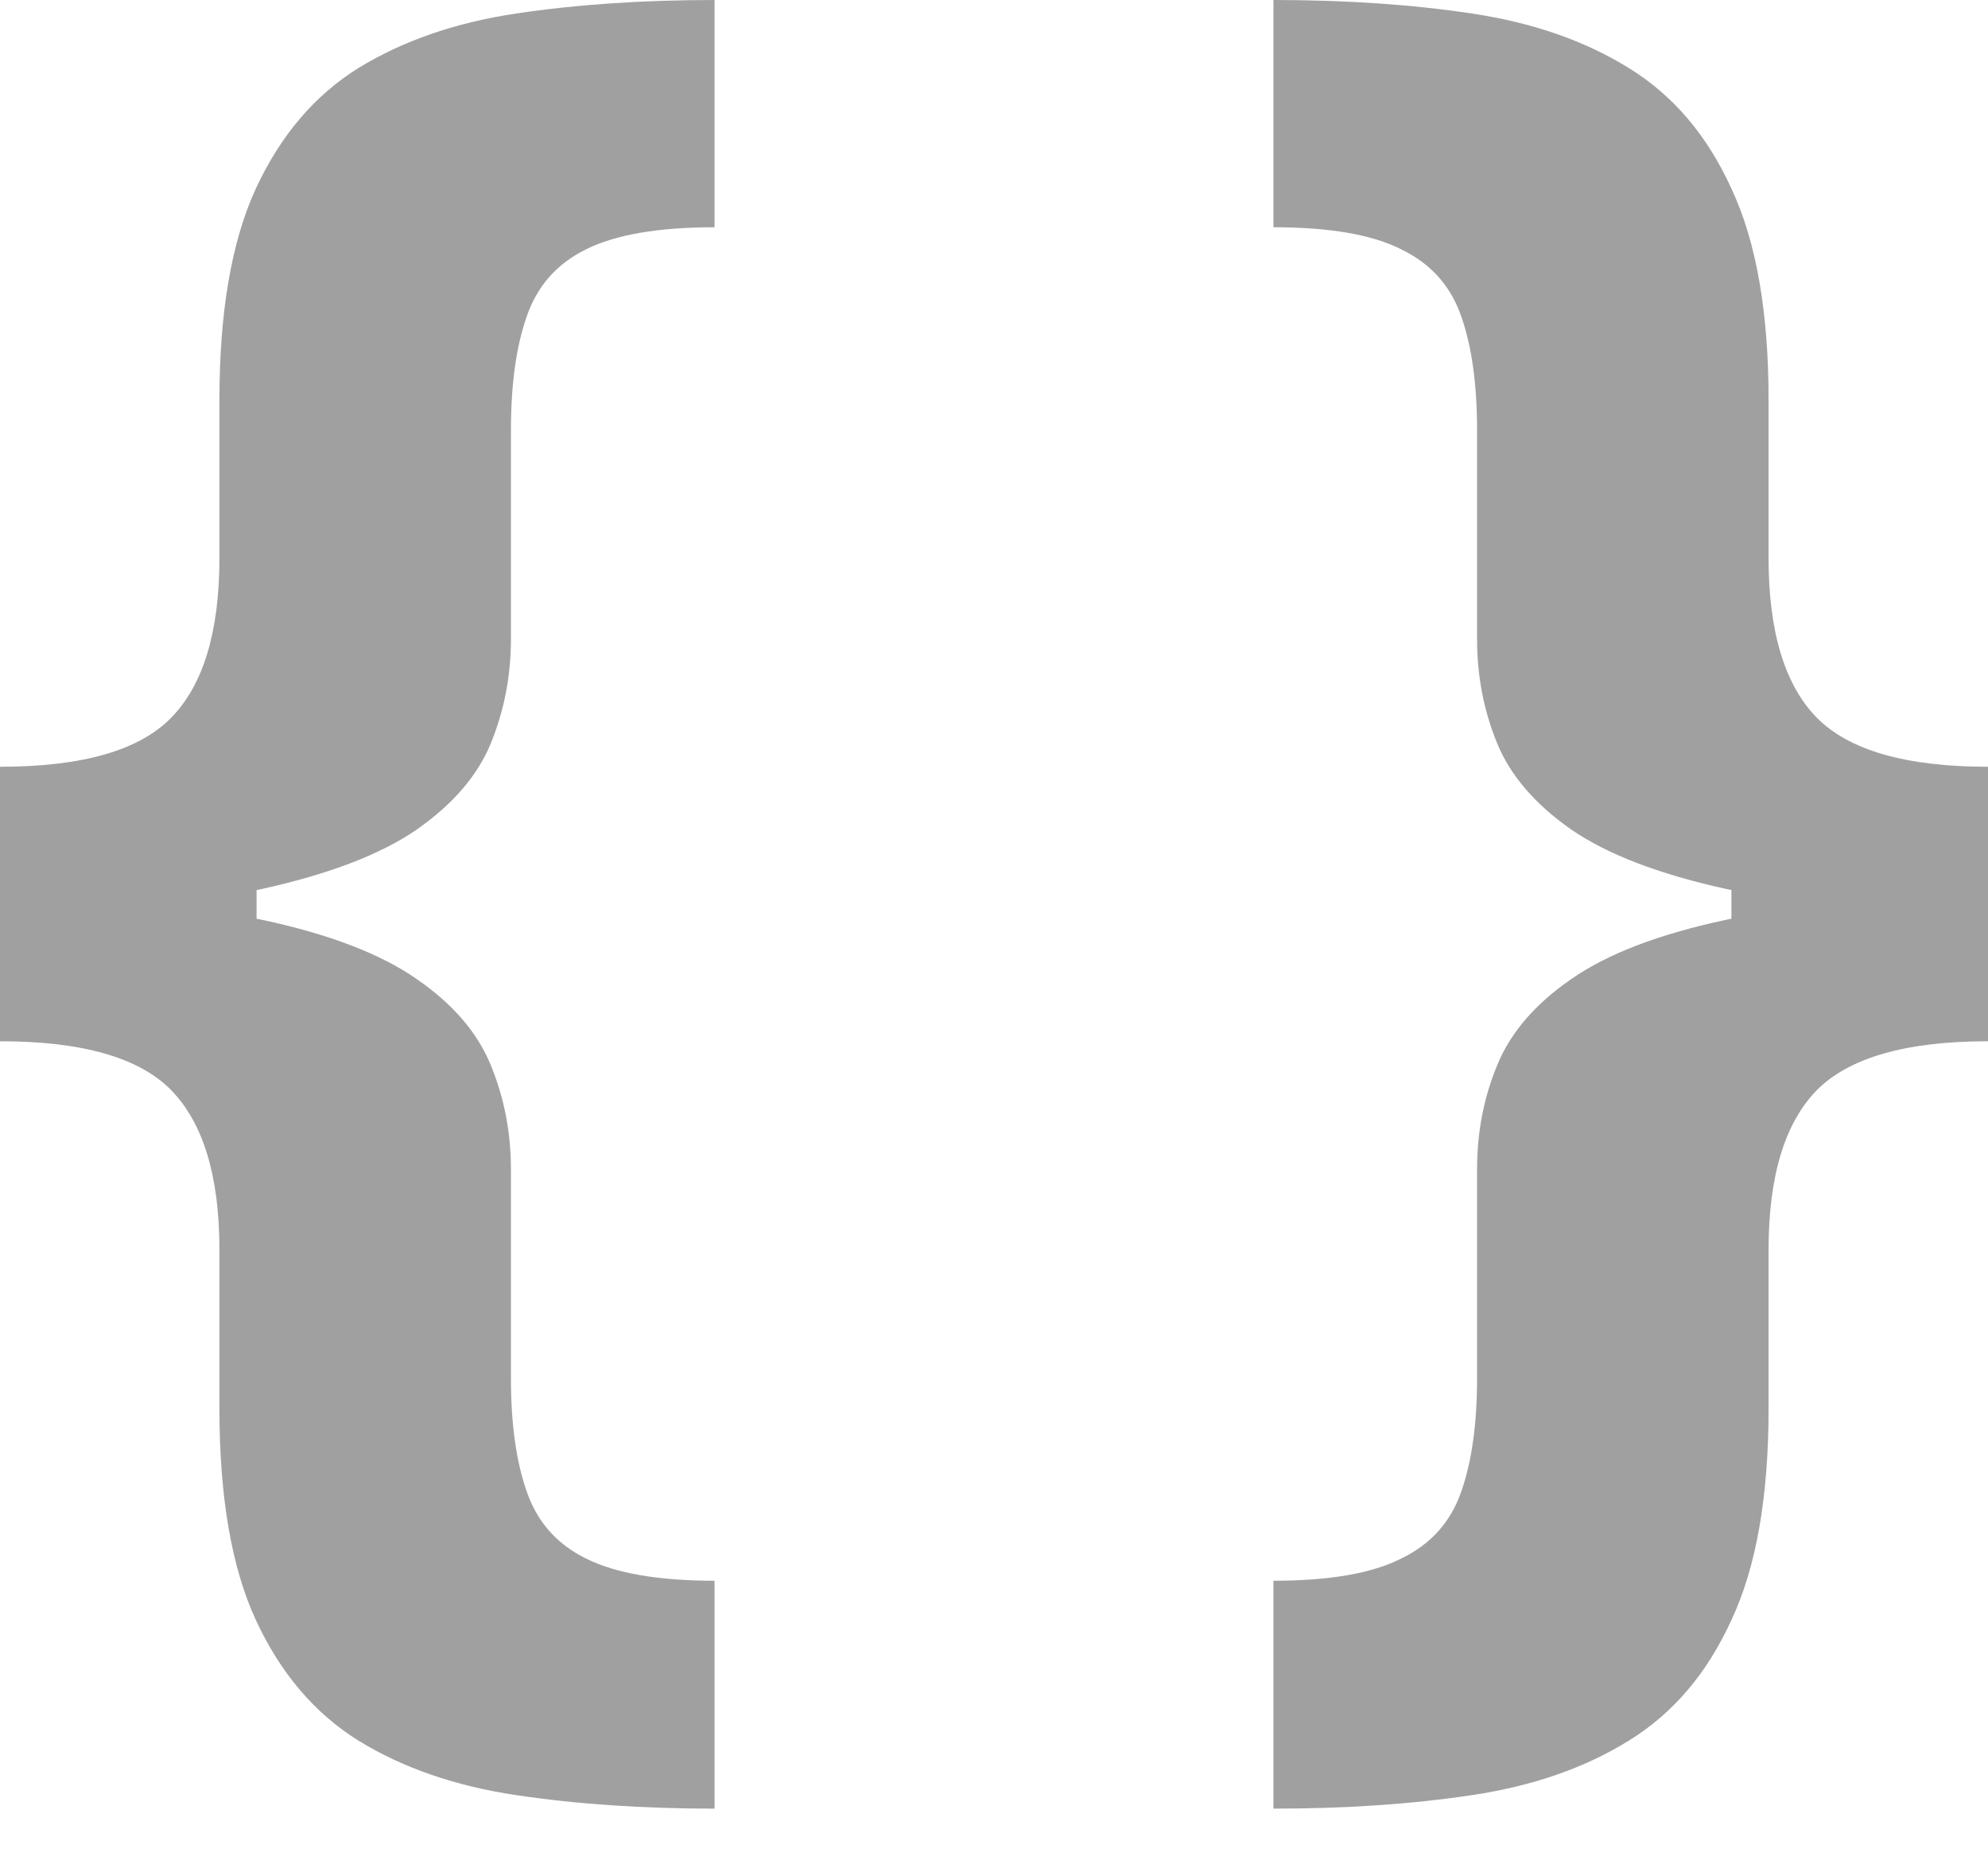 <svg width="16" height="15" viewBox="0 0 16 15" fill="none" xmlns="http://www.w3.org/2000/svg">
<path d="M16 7.224V8.38C15.341 8.38 14.88 8.512 14.62 8.776C14.363 9.041 14.234 9.468 14.234 10.059V11.336C14.234 12.045 14.135 12.613 13.935 13.038C13.74 13.467 13.464 13.791 13.107 14.01C12.754 14.229 12.335 14.374 11.848 14.447C11.364 14.52 10.832 14.556 10.249 14.556V12.722C10.701 12.722 11.044 12.662 11.278 12.543C11.516 12.428 11.677 12.248 11.761 12.003C11.846 11.761 11.888 11.457 11.888 11.088V9.409C11.888 9.114 11.941 8.836 12.049 8.575C12.156 8.311 12.356 8.079 12.647 7.879C12.938 7.676 13.354 7.517 13.895 7.402C14.436 7.283 15.137 7.224 16 7.224ZM10.249 0C10.832 0 11.364 0.036 11.848 0.109C12.335 0.182 12.754 0.328 13.107 0.546C13.464 0.765 13.74 1.089 13.935 1.518C14.135 1.944 14.234 2.511 14.234 3.221V4.492C14.234 5.082 14.363 5.51 14.62 5.774C14.88 6.039 15.341 6.171 16 6.171V7.327C15.137 7.327 14.436 7.27 13.895 7.155C13.354 7.036 12.938 6.877 12.647 6.677C12.356 6.474 12.156 6.242 12.049 5.981C11.941 5.717 11.888 5.439 11.888 5.147V3.468C11.888 3.096 11.846 2.789 11.761 2.548C11.677 2.302 11.516 2.122 11.278 2.007C11.044 1.888 10.701 1.829 10.249 1.829V0ZM16 6.171V8.38H13.935V6.171H16Z" fill="#A0A0A0"/>
<path d="M0 7.327V6.171C0.663 6.171 1.123 6.039 1.38 5.774C1.637 5.51 1.766 5.082 1.766 4.492V3.221C1.766 2.511 1.863 1.944 2.059 1.518C2.258 1.089 2.534 0.765 2.887 0.546C3.244 0.328 3.665 0.182 4.152 0.109C4.639 0.036 5.172 0 5.751 0V1.829C5.299 1.829 4.954 1.888 4.716 2.007C4.482 2.122 4.323 2.302 4.239 2.548C4.154 2.789 4.112 3.096 4.112 3.468V5.147C4.112 5.439 4.058 5.717 3.951 5.981C3.844 6.242 3.644 6.474 3.353 6.677C3.062 6.877 2.646 7.036 2.105 7.155C1.564 7.27 0.863 7.327 0 7.327ZM5.751 14.556C5.172 14.556 4.639 14.52 4.152 14.447C3.665 14.374 3.244 14.229 2.887 14.01C2.534 13.791 2.258 13.467 2.059 13.038C1.863 12.613 1.766 12.045 1.766 11.336V10.059C1.766 9.468 1.637 9.041 1.38 8.776C1.123 8.512 0.663 8.38 0 8.38V7.224C0.863 7.224 1.564 7.283 2.105 7.402C2.646 7.517 3.062 7.676 3.353 7.879C3.644 8.079 3.844 8.311 3.951 8.575C4.058 8.836 4.112 9.114 4.112 9.409V11.088C4.112 11.457 4.154 11.761 4.239 12.003C4.323 12.248 4.482 12.428 4.716 12.543C4.954 12.662 5.299 12.722 5.751 12.722V14.556ZM0 8.38V6.171H2.065V8.38H0Z" fill="#A0A0A0"/>
</svg>
